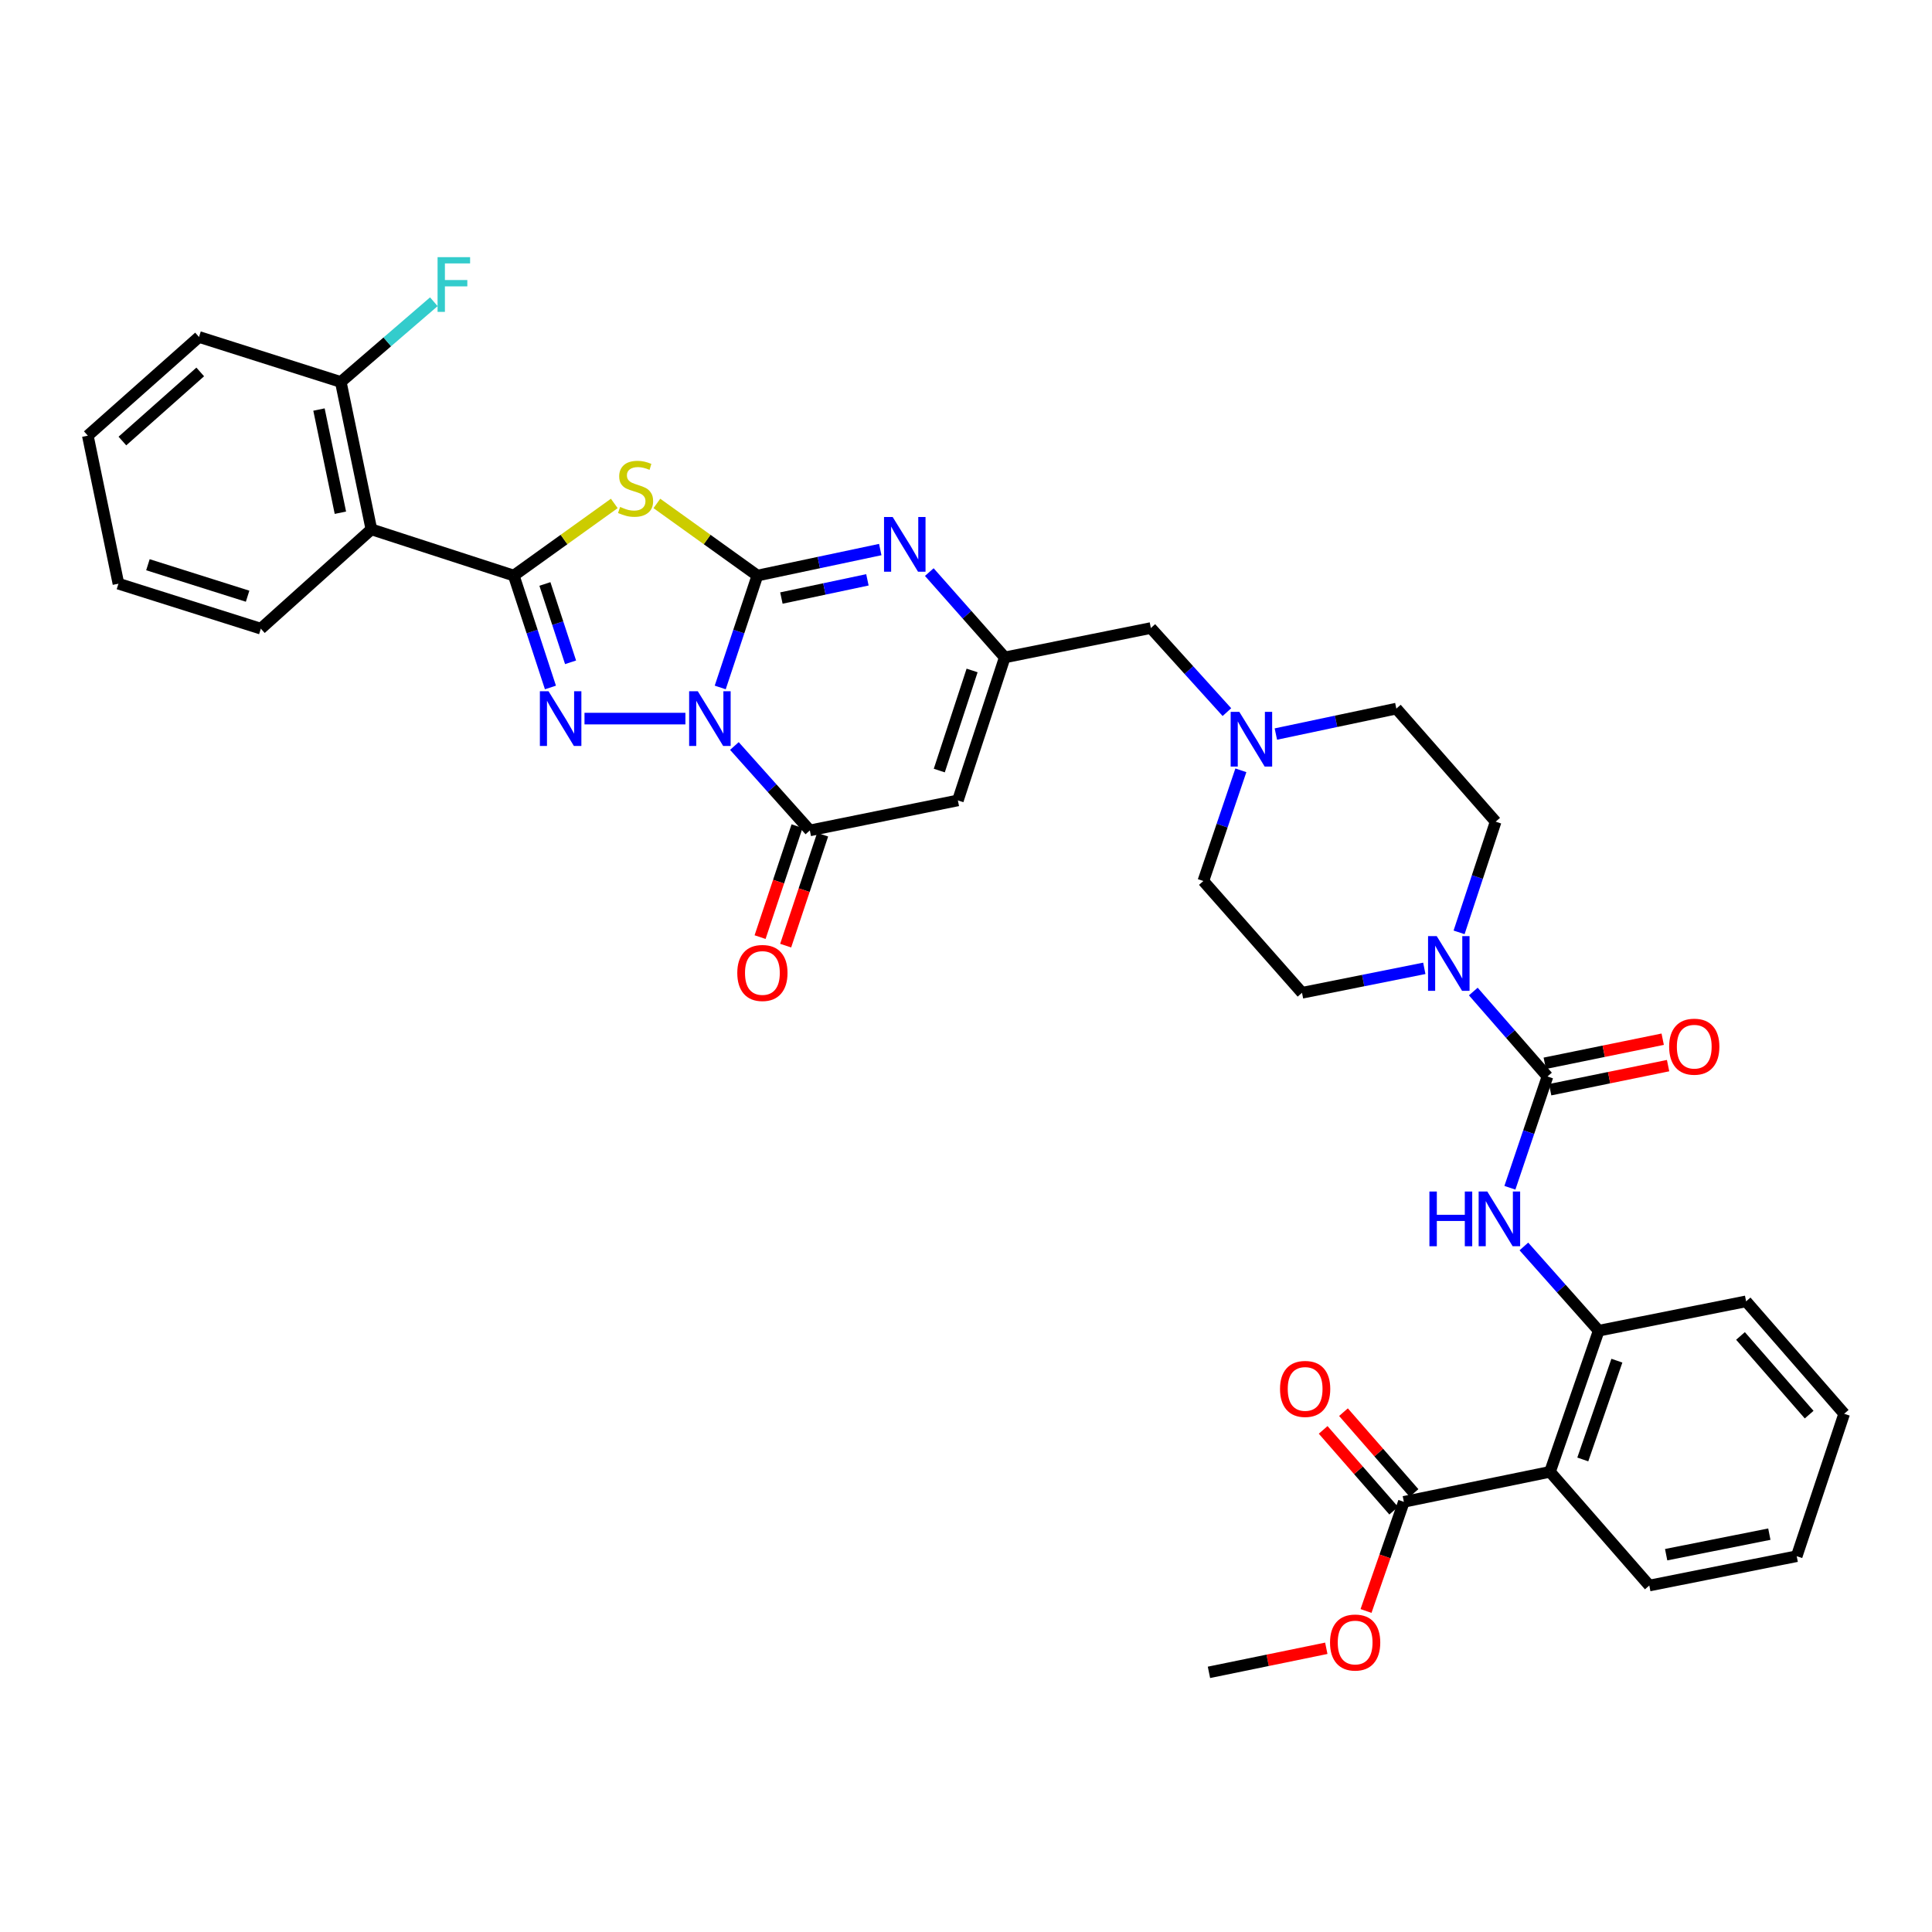 <?xml version='1.0' encoding='iso-8859-1'?>
<svg version='1.1' baseProfile='full'
              xmlns='http://www.w3.org/2000/svg'
                      xmlns:rdkit='http://www.rdkit.org/xml'
                      xmlns:xlink='http://www.w3.org/1999/xlink'
                  xml:space='preserve'
width='1000px' height='1000px' viewBox='0 0 1000 1000'>
<!-- END OF HEADER -->
<rect style='opacity:1.0;fill:#FFFFFF;stroke:none' width='1000' height='1000' x='0' y='0'> </rect>
<path class='bond-0' d='M 372.789,355.836 L 382.405,326.874' style='fill:none;fill-rule:evenodd;stroke:#0000FF;stroke-width:6px;stroke-linecap:butt;stroke-linejoin:miter;stroke-opacity:1' />
<path class='bond-0' d='M 382.405,326.874 L 392.02,297.912' style='fill:none;fill-rule:evenodd;stroke:#000000;stroke-width:6px;stroke-linecap:butt;stroke-linejoin:miter;stroke-opacity:1' />
<path class='bond-1' d='M 354.769,371.946 L 302.536,371.946' style='fill:none;fill-rule:evenodd;stroke:#0000FF;stroke-width:6px;stroke-linecap:butt;stroke-linejoin:miter;stroke-opacity:1' />
<path class='bond-4' d='M 380.121,386.132 L 399.648,407.976' style='fill:none;fill-rule:evenodd;stroke:#0000FF;stroke-width:6px;stroke-linecap:butt;stroke-linejoin:miter;stroke-opacity:1' />
<path class='bond-4' d='M 399.648,407.976 L 419.174,429.821' style='fill:none;fill-rule:evenodd;stroke:#000000;stroke-width:6px;stroke-linecap:butt;stroke-linejoin:miter;stroke-opacity:1' />
<path class='bond-3' d='M 392.02,297.912 L 366.007,279.245' style='fill:none;fill-rule:evenodd;stroke:#000000;stroke-width:6px;stroke-linecap:butt;stroke-linejoin:miter;stroke-opacity:1' />
<path class='bond-3' d='M 366.007,279.245 L 339.994,260.577' style='fill:none;fill-rule:evenodd;stroke:#CCCC00;stroke-width:6px;stroke-linecap:butt;stroke-linejoin:miter;stroke-opacity:1' />
<path class='bond-5' d='M 392.02,297.912 L 423.82,291.18' style='fill:none;fill-rule:evenodd;stroke:#000000;stroke-width:6px;stroke-linecap:butt;stroke-linejoin:miter;stroke-opacity:1' />
<path class='bond-5' d='M 423.82,291.18 L 455.621,284.448' style='fill:none;fill-rule:evenodd;stroke:#0000FF;stroke-width:6px;stroke-linecap:butt;stroke-linejoin:miter;stroke-opacity:1' />
<path class='bond-5' d='M 404.451,309.547 L 426.711,304.834' style='fill:none;fill-rule:evenodd;stroke:#000000;stroke-width:6px;stroke-linecap:butt;stroke-linejoin:miter;stroke-opacity:1' />
<path class='bond-5' d='M 426.711,304.834 L 448.971,300.122' style='fill:none;fill-rule:evenodd;stroke:#0000FF;stroke-width:6px;stroke-linecap:butt;stroke-linejoin:miter;stroke-opacity:1' />
<path class='bond-2' d='M 284.906,355.838 L 275.42,326.875' style='fill:none;fill-rule:evenodd;stroke:#0000FF;stroke-width:6px;stroke-linecap:butt;stroke-linejoin:miter;stroke-opacity:1' />
<path class='bond-2' d='M 275.42,326.875 L 265.935,297.912' style='fill:none;fill-rule:evenodd;stroke:#000000;stroke-width:6px;stroke-linecap:butt;stroke-linejoin:miter;stroke-opacity:1' />
<path class='bond-2' d='M 295.324,342.806 L 288.684,322.532' style='fill:none;fill-rule:evenodd;stroke:#0000FF;stroke-width:6px;stroke-linecap:butt;stroke-linejoin:miter;stroke-opacity:1' />
<path class='bond-2' d='M 288.684,322.532 L 282.044,302.257' style='fill:none;fill-rule:evenodd;stroke:#000000;stroke-width:6px;stroke-linecap:butt;stroke-linejoin:miter;stroke-opacity:1' />
<path class='bond-9' d='M 265.935,297.912 L 192.227,273.992' style='fill:none;fill-rule:evenodd;stroke:#000000;stroke-width:6px;stroke-linecap:butt;stroke-linejoin:miter;stroke-opacity:1' />
<path class='bond-36' d='M 265.935,297.912 L 291.944,279.245' style='fill:none;fill-rule:evenodd;stroke:#000000;stroke-width:6px;stroke-linecap:butt;stroke-linejoin:miter;stroke-opacity:1' />
<path class='bond-36' d='M 291.944,279.245 L 317.954,260.578' style='fill:none;fill-rule:evenodd;stroke:#CCCC00;stroke-width:6px;stroke-linecap:butt;stroke-linejoin:miter;stroke-opacity:1' />
<path class='bond-6' d='M 419.174,429.821 L 495.797,414.29' style='fill:none;fill-rule:evenodd;stroke:#000000;stroke-width:6px;stroke-linecap:butt;stroke-linejoin:miter;stroke-opacity:1' />
<path class='bond-16' d='M 412.553,427.615 L 402.984,456.334' style='fill:none;fill-rule:evenodd;stroke:#000000;stroke-width:6px;stroke-linecap:butt;stroke-linejoin:miter;stroke-opacity:1' />
<path class='bond-16' d='M 402.984,456.334 L 393.415,485.053' style='fill:none;fill-rule:evenodd;stroke:#FF0000;stroke-width:6px;stroke-linecap:butt;stroke-linejoin:miter;stroke-opacity:1' />
<path class='bond-16' d='M 425.795,432.027 L 416.226,460.746' style='fill:none;fill-rule:evenodd;stroke:#000000;stroke-width:6px;stroke-linecap:butt;stroke-linejoin:miter;stroke-opacity:1' />
<path class='bond-16' d='M 416.226,460.746 L 406.657,489.465' style='fill:none;fill-rule:evenodd;stroke:#FF0000;stroke-width:6px;stroke-linecap:butt;stroke-linejoin:miter;stroke-opacity:1' />
<path class='bond-37' d='M 481.003,296.112 L 500.531,318.192' style='fill:none;fill-rule:evenodd;stroke:#0000FF;stroke-width:6px;stroke-linecap:butt;stroke-linejoin:miter;stroke-opacity:1' />
<path class='bond-37' d='M 500.531,318.192 L 520.059,340.272' style='fill:none;fill-rule:evenodd;stroke:#000000;stroke-width:6px;stroke-linecap:butt;stroke-linejoin:miter;stroke-opacity:1' />
<path class='bond-8' d='M 495.797,414.29 L 520.059,340.272' style='fill:none;fill-rule:evenodd;stroke:#000000;stroke-width:6px;stroke-linecap:butt;stroke-linejoin:miter;stroke-opacity:1' />
<path class='bond-8' d='M 486.174,398.84 L 503.157,347.027' style='fill:none;fill-rule:evenodd;stroke:#000000;stroke-width:6px;stroke-linecap:butt;stroke-linejoin:miter;stroke-opacity:1' />
<path class='bond-7' d='M 800.965,557.193 L 781.773,535.203' style='fill:none;fill-rule:evenodd;stroke:#000000;stroke-width:6px;stroke-linecap:butt;stroke-linejoin:miter;stroke-opacity:1' />
<path class='bond-7' d='M 781.773,535.203 L 762.58,513.213' style='fill:none;fill-rule:evenodd;stroke:#0000FF;stroke-width:6px;stroke-linecap:butt;stroke-linejoin:miter;stroke-opacity:1' />
<path class='bond-12' d='M 800.965,557.193 L 791.243,585.991' style='fill:none;fill-rule:evenodd;stroke:#000000;stroke-width:6px;stroke-linecap:butt;stroke-linejoin:miter;stroke-opacity:1' />
<path class='bond-12' d='M 791.243,585.991 L 781.52,614.789' style='fill:none;fill-rule:evenodd;stroke:#0000FF;stroke-width:6px;stroke-linecap:butt;stroke-linejoin:miter;stroke-opacity:1' />
<path class='bond-18' d='M 802.361,564.03 L 832.882,557.798' style='fill:none;fill-rule:evenodd;stroke:#000000;stroke-width:6px;stroke-linecap:butt;stroke-linejoin:miter;stroke-opacity:1' />
<path class='bond-18' d='M 832.882,557.798 L 863.403,551.565' style='fill:none;fill-rule:evenodd;stroke:#FF0000;stroke-width:6px;stroke-linecap:butt;stroke-linejoin:miter;stroke-opacity:1' />
<path class='bond-18' d='M 799.569,550.356 L 830.09,544.123' style='fill:none;fill-rule:evenodd;stroke:#000000;stroke-width:6px;stroke-linecap:butt;stroke-linejoin:miter;stroke-opacity:1' />
<path class='bond-18' d='M 830.09,544.123 L 860.61,537.891' style='fill:none;fill-rule:evenodd;stroke:#FF0000;stroke-width:6px;stroke-linecap:butt;stroke-linejoin:miter;stroke-opacity:1' />
<path class='bond-19' d='M 520.059,340.272 L 595.682,325.074' style='fill:none;fill-rule:evenodd;stroke:#000000;stroke-width:6px;stroke-linecap:butt;stroke-linejoin:miter;stroke-opacity:1' />
<path class='bond-17' d='M 192.227,273.992 L 176.394,197.702' style='fill:none;fill-rule:evenodd;stroke:#000000;stroke-width:6px;stroke-linecap:butt;stroke-linejoin:miter;stroke-opacity:1' />
<path class='bond-17' d='M 176.186,265.385 L 165.103,211.982' style='fill:none;fill-rule:evenodd;stroke:#000000;stroke-width:6px;stroke-linecap:butt;stroke-linejoin:miter;stroke-opacity:1' />
<path class='bond-27' d='M 192.227,273.992 L 135.011,325.4' style='fill:none;fill-rule:evenodd;stroke:#000000;stroke-width:6px;stroke-linecap:butt;stroke-linejoin:miter;stroke-opacity:1' />
<path class='bond-10' d='M 737.221,501.216 L 705.57,507.54' style='fill:none;fill-rule:evenodd;stroke:#0000FF;stroke-width:6px;stroke-linecap:butt;stroke-linejoin:miter;stroke-opacity:1' />
<path class='bond-10' d='M 705.57,507.54 L 673.919,513.865' style='fill:none;fill-rule:evenodd;stroke:#000000;stroke-width:6px;stroke-linecap:butt;stroke-linejoin:miter;stroke-opacity:1' />
<path class='bond-39' d='M 755.215,482.59 L 764.68,453.945' style='fill:none;fill-rule:evenodd;stroke:#0000FF;stroke-width:6px;stroke-linecap:butt;stroke-linejoin:miter;stroke-opacity:1' />
<path class='bond-39' d='M 764.68,453.945 L 774.145,425.3' style='fill:none;fill-rule:evenodd;stroke:#000000;stroke-width:6px;stroke-linecap:butt;stroke-linejoin:miter;stroke-opacity:1' />
<path class='bond-11' d='M 802.276,761.817 L 827.483,688.768' style='fill:none;fill-rule:evenodd;stroke:#000000;stroke-width:6px;stroke-linecap:butt;stroke-linejoin:miter;stroke-opacity:1' />
<path class='bond-11' d='M 819.25,755.412 L 836.896,704.278' style='fill:none;fill-rule:evenodd;stroke:#000000;stroke-width:6px;stroke-linecap:butt;stroke-linejoin:miter;stroke-opacity:1' />
<path class='bond-14' d='M 802.276,761.817 L 726.637,777.348' style='fill:none;fill-rule:evenodd;stroke:#000000;stroke-width:6px;stroke-linecap:butt;stroke-linejoin:miter;stroke-opacity:1' />
<path class='bond-28' d='M 802.276,761.817 L 853.676,820.668' style='fill:none;fill-rule:evenodd;stroke:#000000;stroke-width:6px;stroke-linecap:butt;stroke-linejoin:miter;stroke-opacity:1' />
<path class='bond-13' d='M 788.758,645.165 L 808.121,666.966' style='fill:none;fill-rule:evenodd;stroke:#0000FF;stroke-width:6px;stroke-linecap:butt;stroke-linejoin:miter;stroke-opacity:1' />
<path class='bond-13' d='M 808.121,666.966 L 827.483,688.768' style='fill:none;fill-rule:evenodd;stroke:#000000;stroke-width:6px;stroke-linecap:butt;stroke-linejoin:miter;stroke-opacity:1' />
<path class='bond-29' d='M 827.483,688.768 L 903.781,673.578' style='fill:none;fill-rule:evenodd;stroke:#000000;stroke-width:6px;stroke-linecap:butt;stroke-linejoin:miter;stroke-opacity:1' />
<path class='bond-22' d='M 731.894,772.758 L 713.636,751.846' style='fill:none;fill-rule:evenodd;stroke:#000000;stroke-width:6px;stroke-linecap:butt;stroke-linejoin:miter;stroke-opacity:1' />
<path class='bond-22' d='M 713.636,751.846 L 695.378,730.934' style='fill:none;fill-rule:evenodd;stroke:#FF0000;stroke-width:6px;stroke-linecap:butt;stroke-linejoin:miter;stroke-opacity:1' />
<path class='bond-22' d='M 721.38,781.937 L 703.122,761.025' style='fill:none;fill-rule:evenodd;stroke:#000000;stroke-width:6px;stroke-linecap:butt;stroke-linejoin:miter;stroke-opacity:1' />
<path class='bond-22' d='M 703.122,761.025 L 684.865,740.114' style='fill:none;fill-rule:evenodd;stroke:#FF0000;stroke-width:6px;stroke-linecap:butt;stroke-linejoin:miter;stroke-opacity:1' />
<path class='bond-25' d='M 726.637,777.348 L 716.845,805.595' style='fill:none;fill-rule:evenodd;stroke:#000000;stroke-width:6px;stroke-linecap:butt;stroke-linejoin:miter;stroke-opacity:1' />
<path class='bond-25' d='M 716.845,805.595 L 707.053,833.842' style='fill:none;fill-rule:evenodd;stroke:#FF0000;stroke-width:6px;stroke-linecap:butt;stroke-linejoin:miter;stroke-opacity:1' />
<path class='bond-15' d='M 635.046,368.596 L 615.364,346.835' style='fill:none;fill-rule:evenodd;stroke:#0000FF;stroke-width:6px;stroke-linecap:butt;stroke-linejoin:miter;stroke-opacity:1' />
<path class='bond-15' d='M 615.364,346.835 L 595.682,325.074' style='fill:none;fill-rule:evenodd;stroke:#000000;stroke-width:6px;stroke-linecap:butt;stroke-linejoin:miter;stroke-opacity:1' />
<path class='bond-23' d='M 660.383,379.943 L 691.564,373.358' style='fill:none;fill-rule:evenodd;stroke:#0000FF;stroke-width:6px;stroke-linecap:butt;stroke-linejoin:miter;stroke-opacity:1' />
<path class='bond-23' d='M 691.564,373.358 L 722.744,366.774' style='fill:none;fill-rule:evenodd;stroke:#000000;stroke-width:6px;stroke-linecap:butt;stroke-linejoin:miter;stroke-opacity:1' />
<path class='bond-24' d='M 642.271,398.713 L 632.561,427.363' style='fill:none;fill-rule:evenodd;stroke:#0000FF;stroke-width:6px;stroke-linecap:butt;stroke-linejoin:miter;stroke-opacity:1' />
<path class='bond-24' d='M 632.561,427.363 L 622.852,456.013' style='fill:none;fill-rule:evenodd;stroke:#000000;stroke-width:6px;stroke-linecap:butt;stroke-linejoin:miter;stroke-opacity:1' />
<path class='bond-26' d='M 176.394,197.702 L 200.473,176.944' style='fill:none;fill-rule:evenodd;stroke:#000000;stroke-width:6px;stroke-linecap:butt;stroke-linejoin:miter;stroke-opacity:1' />
<path class='bond-26' d='M 200.473,176.944 L 224.553,156.186' style='fill:none;fill-rule:evenodd;stroke:#33CCCC;stroke-width:6px;stroke-linecap:butt;stroke-linejoin:miter;stroke-opacity:1' />
<path class='bond-30' d='M 176.394,197.702 L 103.011,174.417' style='fill:none;fill-rule:evenodd;stroke:#000000;stroke-width:6px;stroke-linecap:butt;stroke-linejoin:miter;stroke-opacity:1' />
<path class='bond-20' d='M 673.919,513.865 L 622.852,456.013' style='fill:none;fill-rule:evenodd;stroke:#000000;stroke-width:6px;stroke-linecap:butt;stroke-linejoin:miter;stroke-opacity:1' />
<path class='bond-21' d='M 774.145,425.3 L 722.744,366.774' style='fill:none;fill-rule:evenodd;stroke:#000000;stroke-width:6px;stroke-linecap:butt;stroke-linejoin:miter;stroke-opacity:1' />
<path class='bond-31' d='M 686.49,853.149 L 656.121,859.38' style='fill:none;fill-rule:evenodd;stroke:#FF0000;stroke-width:6px;stroke-linecap:butt;stroke-linejoin:miter;stroke-opacity:1' />
<path class='bond-31' d='M 656.121,859.38 L 625.752,865.61' style='fill:none;fill-rule:evenodd;stroke:#000000;stroke-width:6px;stroke-linecap:butt;stroke-linejoin:miter;stroke-opacity:1' />
<path class='bond-33' d='M 135.011,325.4 L 61.303,302.115' style='fill:none;fill-rule:evenodd;stroke:#000000;stroke-width:6px;stroke-linecap:butt;stroke-linejoin:miter;stroke-opacity:1' />
<path class='bond-33' d='M 128.159,308.598 L 76.564,292.299' style='fill:none;fill-rule:evenodd;stroke:#000000;stroke-width:6px;stroke-linecap:butt;stroke-linejoin:miter;stroke-opacity:1' />
<path class='bond-40' d='M 853.676,820.668 L 929.974,805.486' style='fill:none;fill-rule:evenodd;stroke:#000000;stroke-width:6px;stroke-linecap:butt;stroke-linejoin:miter;stroke-opacity:1' />
<path class='bond-40' d='M 862.397,804.703 L 915.805,794.075' style='fill:none;fill-rule:evenodd;stroke:#000000;stroke-width:6px;stroke-linecap:butt;stroke-linejoin:miter;stroke-opacity:1' />
<path class='bond-34' d='M 903.781,673.578 L 954.545,731.763' style='fill:none;fill-rule:evenodd;stroke:#000000;stroke-width:6px;stroke-linecap:butt;stroke-linejoin:miter;stroke-opacity:1' />
<path class='bond-34' d='M 900.879,691.481 L 936.414,732.211' style='fill:none;fill-rule:evenodd;stroke:#000000;stroke-width:6px;stroke-linecap:butt;stroke-linejoin:miter;stroke-opacity:1' />
<path class='bond-38' d='M 103.011,174.417 L 45.455,225.499' style='fill:none;fill-rule:evenodd;stroke:#000000;stroke-width:6px;stroke-linecap:butt;stroke-linejoin:miter;stroke-opacity:1' />
<path class='bond-38' d='M 103.642,192.518 L 63.352,228.276' style='fill:none;fill-rule:evenodd;stroke:#000000;stroke-width:6px;stroke-linecap:butt;stroke-linejoin:miter;stroke-opacity:1' />
<path class='bond-32' d='M 929.974,805.486 L 954.545,731.763' style='fill:none;fill-rule:evenodd;stroke:#000000;stroke-width:6px;stroke-linecap:butt;stroke-linejoin:miter;stroke-opacity:1' />
<path class='bond-35' d='M 61.303,302.115 L 45.455,225.499' style='fill:none;fill-rule:evenodd;stroke:#000000;stroke-width:6px;stroke-linecap:butt;stroke-linejoin:miter;stroke-opacity:1' />
<path  class='atom-0' d='M 361.18 357.786
L 370.46 372.786
Q 371.38 374.266, 372.86 376.946
Q 374.34 379.626, 374.42 379.786
L 374.42 357.786
L 378.18 357.786
L 378.18 386.106
L 374.3 386.106
L 364.34 369.706
Q 363.18 367.786, 361.94 365.586
Q 360.74 363.386, 360.38 362.706
L 360.38 386.106
L 356.7 386.106
L 356.7 357.786
L 361.18 357.786
' fill='#0000FF'/>
<path  class='atom-2' d='M 283.921 357.786
L 293.201 372.786
Q 294.121 374.266, 295.601 376.946
Q 297.081 379.626, 297.161 379.786
L 297.161 357.786
L 300.921 357.786
L 300.921 386.106
L 297.041 386.106
L 287.081 369.706
Q 285.921 367.786, 284.681 365.586
Q 283.481 363.386, 283.121 362.706
L 283.121 386.106
L 279.441 386.106
L 279.441 357.786
L 283.921 357.786
' fill='#0000FF'/>
<path  class='atom-4' d='M 320.974 262.389
Q 321.294 262.509, 322.614 263.069
Q 323.934 263.629, 325.374 263.989
Q 326.854 264.309, 328.294 264.309
Q 330.974 264.309, 332.534 263.029
Q 334.094 261.709, 334.094 259.429
Q 334.094 257.869, 333.294 256.909
Q 332.534 255.949, 331.334 255.429
Q 330.134 254.909, 328.134 254.309
Q 325.614 253.549, 324.094 252.829
Q 322.614 252.109, 321.534 250.589
Q 320.494 249.069, 320.494 246.509
Q 320.494 242.949, 322.894 240.749
Q 325.334 238.549, 330.134 238.549
Q 333.414 238.549, 337.134 240.109
L 336.214 243.189
Q 332.814 241.789, 330.254 241.789
Q 327.494 241.789, 325.974 242.949
Q 324.454 244.069, 324.494 246.029
Q 324.494 247.549, 325.254 248.469
Q 326.054 249.389, 327.174 249.909
Q 328.334 250.429, 330.254 251.029
Q 332.814 251.829, 334.334 252.629
Q 335.854 253.429, 336.934 255.069
Q 338.054 256.669, 338.054 259.429
Q 338.054 263.349, 335.414 265.469
Q 332.814 267.549, 328.454 267.549
Q 325.934 267.549, 324.014 266.989
Q 322.134 266.469, 319.894 265.549
L 320.974 262.389
' fill='#CCCC00'/>
<path  class='atom-6' d='M 462.05 267.601
L 471.33 282.601
Q 472.25 284.081, 473.73 286.761
Q 475.21 289.441, 475.29 289.601
L 475.29 267.601
L 479.05 267.601
L 479.05 295.921
L 475.17 295.921
L 465.21 279.521
Q 464.05 277.601, 462.81 275.401
Q 461.61 273.201, 461.25 272.521
L 461.25 295.921
L 457.57 295.921
L 457.57 267.601
L 462.05 267.601
' fill='#0000FF'/>
<path  class='atom-11' d='M 743.638 484.523
L 752.918 499.523
Q 753.838 501.003, 755.318 503.683
Q 756.798 506.363, 756.878 506.523
L 756.878 484.523
L 760.638 484.523
L 760.638 512.843
L 756.758 512.843
L 746.798 496.443
Q 745.638 494.523, 744.398 492.323
Q 743.198 490.123, 742.838 489.443
L 742.838 512.843
L 739.158 512.843
L 739.158 484.523
L 743.638 484.523
' fill='#0000FF'/>
<path  class='atom-13' d='M 739.863 616.733
L 743.703 616.733
L 743.703 628.773
L 758.183 628.773
L 758.183 616.733
L 762.023 616.733
L 762.023 645.053
L 758.183 645.053
L 758.183 631.973
L 743.703 631.973
L 743.703 645.053
L 739.863 645.053
L 739.863 616.733
' fill='#0000FF'/>
<path  class='atom-13' d='M 769.823 616.733
L 779.103 631.733
Q 780.023 633.213, 781.503 635.893
Q 782.983 638.573, 783.063 638.733
L 783.063 616.733
L 786.823 616.733
L 786.823 645.053
L 782.943 645.053
L 772.983 628.653
Q 771.823 626.733, 770.583 624.533
Q 769.383 622.333, 769.023 621.653
L 769.023 645.053
L 765.343 645.053
L 765.343 616.733
L 769.823 616.733
' fill='#0000FF'/>
<path  class='atom-16' d='M 641.466 368.455
L 650.746 383.455
Q 651.666 384.935, 653.146 387.615
Q 654.626 390.295, 654.706 390.455
L 654.706 368.455
L 658.466 368.455
L 658.466 396.775
L 654.586 396.775
L 644.626 380.375
Q 643.466 378.455, 642.226 376.255
Q 641.026 374.055, 640.666 373.375
L 640.666 396.775
L 636.986 396.775
L 636.986 368.455
L 641.466 368.455
' fill='#0000FF'/>
<path  class='atom-17' d='M 381.618 503.601
Q 381.618 496.801, 384.978 493.001
Q 388.338 489.201, 394.618 489.201
Q 400.898 489.201, 404.258 493.001
Q 407.618 496.801, 407.618 503.601
Q 407.618 510.481, 404.218 514.401
Q 400.818 518.281, 394.618 518.281
Q 388.378 518.281, 384.978 514.401
Q 381.618 510.521, 381.618 503.601
M 394.618 515.081
Q 398.938 515.081, 401.258 512.201
Q 403.618 509.281, 403.618 503.601
Q 403.618 498.041, 401.258 495.241
Q 398.938 492.401, 394.618 492.401
Q 390.298 492.401, 387.938 495.201
Q 385.618 498.001, 385.618 503.601
Q 385.618 509.321, 387.938 512.201
Q 390.298 515.081, 394.618 515.081
' fill='#FF0000'/>
<path  class='atom-19' d='M 863.945 541.758
Q 863.945 534.958, 867.305 531.158
Q 870.665 527.358, 876.945 527.358
Q 883.225 527.358, 886.585 531.158
Q 889.945 534.958, 889.945 541.758
Q 889.945 548.638, 886.545 552.558
Q 883.145 556.438, 876.945 556.438
Q 870.705 556.438, 867.305 552.558
Q 863.945 548.678, 863.945 541.758
M 876.945 553.238
Q 881.265 553.238, 883.585 550.358
Q 885.945 547.438, 885.945 541.758
Q 885.945 536.198, 883.585 533.398
Q 881.265 530.558, 876.945 530.558
Q 872.625 530.558, 870.265 533.358
Q 867.945 536.158, 867.945 541.758
Q 867.945 547.478, 870.265 550.358
Q 872.625 553.238, 876.945 553.238
' fill='#FF0000'/>
<path  class='atom-23' d='M 662.539 718.902
Q 662.539 712.102, 665.899 708.302
Q 669.259 704.502, 675.539 704.502
Q 681.819 704.502, 685.179 708.302
Q 688.539 712.102, 688.539 718.902
Q 688.539 725.782, 685.139 729.702
Q 681.739 733.582, 675.539 733.582
Q 669.299 733.582, 665.899 729.702
Q 662.539 725.822, 662.539 718.902
M 675.539 730.382
Q 679.859 730.382, 682.179 727.502
Q 684.539 724.582, 684.539 718.902
Q 684.539 713.342, 682.179 710.542
Q 679.859 707.702, 675.539 707.702
Q 671.219 707.702, 668.859 710.502
Q 666.539 713.302, 666.539 718.902
Q 666.539 724.622, 668.859 727.502
Q 671.219 730.382, 675.539 730.382
' fill='#FF0000'/>
<path  class='atom-26' d='M 688.421 850.166
Q 688.421 843.366, 691.781 839.566
Q 695.141 835.766, 701.421 835.766
Q 707.701 835.766, 711.061 839.566
Q 714.421 843.366, 714.421 850.166
Q 714.421 857.046, 711.021 860.966
Q 707.621 864.846, 701.421 864.846
Q 695.181 864.846, 691.781 860.966
Q 688.421 857.086, 688.421 850.166
M 701.421 861.646
Q 705.741 861.646, 708.061 858.766
Q 710.421 855.846, 710.421 850.166
Q 710.421 844.606, 708.061 841.806
Q 705.741 838.966, 701.421 838.966
Q 697.101 838.966, 694.741 841.766
Q 692.421 844.566, 692.421 850.166
Q 692.421 855.886, 694.741 858.766
Q 697.101 861.646, 701.421 861.646
' fill='#FF0000'/>
<path  class='atom-27' d='M 226.484 133.103
L 243.324 133.103
L 243.324 136.343
L 230.284 136.343
L 230.284 144.943
L 241.884 144.943
L 241.884 148.223
L 230.284 148.223
L 230.284 161.423
L 226.484 161.423
L 226.484 133.103
' fill='#33CCCC'/>
</svg>
